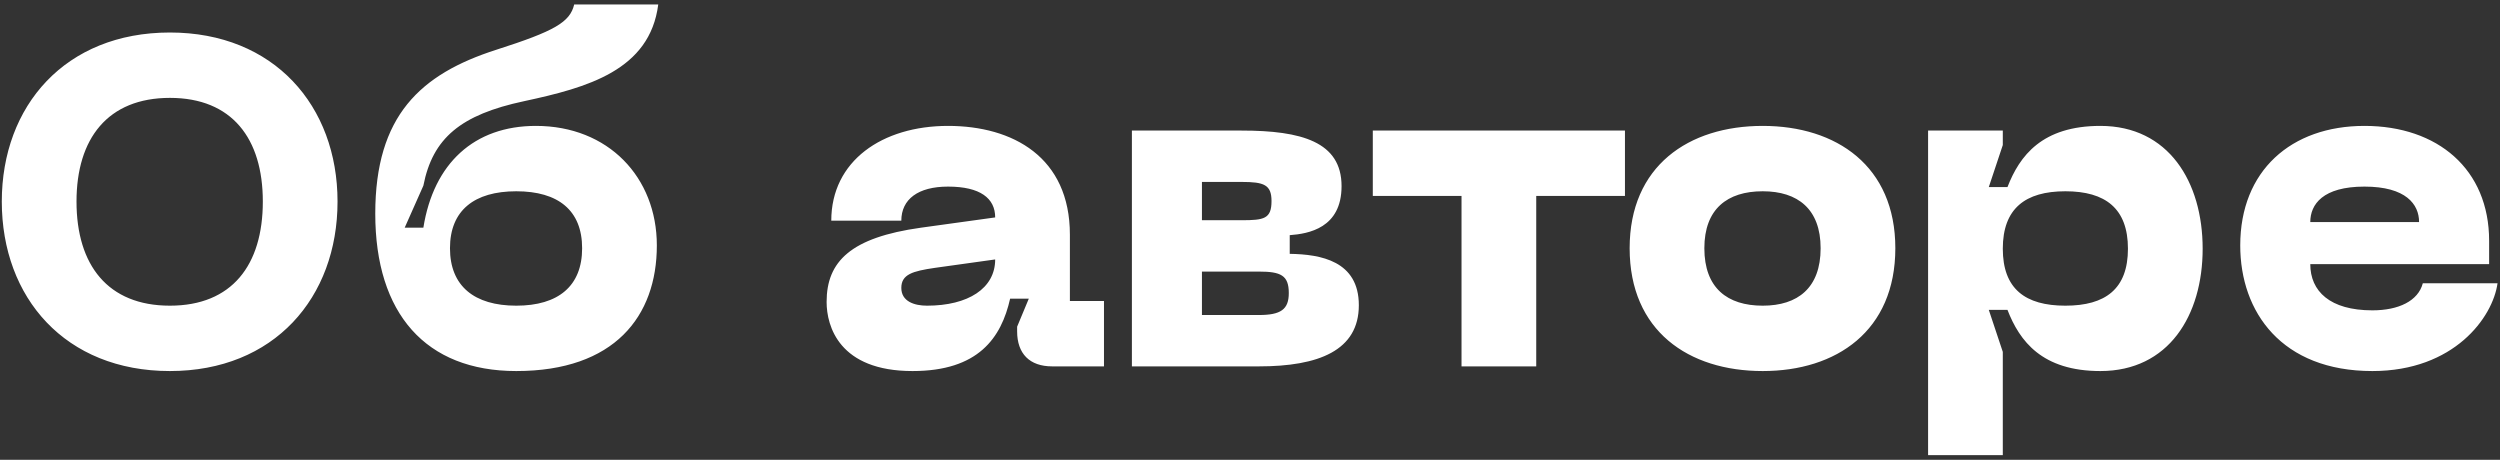 <?xml version="1.0" encoding="UTF-8"?> <svg xmlns="http://www.w3.org/2000/svg" width="348" height="64" viewBox="0 0 348 64" fill="none"><rect x="0" y="0" width="348" height="64" fill="#333333" stroke="none"/> <path d="M0.25 28.055C0.25 41.445 9.09 51.65 23.65 51.65C38.145 51.65 46.985 41.445 46.985 28.055C46.985 14.73 38.145 4.525 23.65 4.525C9.09 4.525 0.25 14.73 0.25 28.055ZM10.65 28.055C10.65 19.28 15.005 13.625 23.65 13.625C32.295 13.625 36.585 19.28 36.585 28.055C36.585 36.895 32.295 42.55 23.65 42.55C15.005 42.55 10.65 36.895 10.65 28.055ZM52.237 29.745C52.237 43.655 59.257 51.65 71.867 51.65C85.517 51.65 91.432 44.045 91.432 34.165C91.432 24.675 84.672 17.525 74.597 17.525C66.017 17.525 60.362 22.725 58.932 31.695H56.332L58.932 25.845C60.232 19.215 64.132 15.965 72.972 14.08C81.747 12.195 90.457 9.79 91.627 0.625H79.927C79.342 3.095 77.197 4.33 69.072 6.93C58.542 10.31 52.237 16.095 52.237 29.745ZM62.637 34.555C62.637 29.29 66.017 26.625 71.867 26.625C77.717 26.625 81.032 29.29 81.032 34.555C81.032 39.82 77.717 42.55 71.867 42.55C66.017 42.55 62.637 39.82 62.637 34.555ZM115.064 42.03C115.064 45.41 116.819 51.65 127.024 51.65C136.189 51.65 139.374 47.035 140.609 41.575H143.209L141.584 45.475V46.125C141.584 49.245 143.339 51 146.459 51H153.674V41.9H148.929V32.67C148.929 21.88 140.999 17.525 131.964 17.525C122.799 17.525 115.714 22.4 115.714 30.72H125.464C125.464 27.73 127.804 25.975 131.964 25.975C136.449 25.975 138.529 27.6 138.529 30.265L128.194 31.695C118.444 33.06 115.064 36.375 115.064 42.03ZM125.464 40.08C125.464 38.195 127.024 37.74 130.144 37.285L138.529 36.115C138.529 40.145 134.759 42.55 129.039 42.55C127.284 42.55 125.464 41.965 125.464 40.08ZM157.56 51H175.24C183.56 51 189.15 48.79 189.15 42.485C189.15 36.31 183.82 35.4 179.53 35.335V32.735C182.13 32.54 186.745 31.76 186.745 25.91C186.745 19.735 181.155 18.175 172.835 18.175H157.56V51ZM167.31 30.655V25.325H172.835C175.955 25.325 176.995 25.715 176.995 27.99C176.995 30.46 175.955 30.655 172.835 30.655H167.31ZM167.31 43.85V37.805H175.24C178.295 37.805 179.4 38.325 179.4 40.795C179.4 43.07 178.295 43.85 175.24 43.85H167.31ZM226.194 18.175H191.094V27.275H203.444V51H213.844V27.275H226.194V18.175ZM226.846 34.555C226.846 46.06 235.036 51.65 245.371 51.65C255.641 51.65 263.831 46.06 263.831 34.555C263.831 23.115 255.641 17.525 245.371 17.525C235.036 17.525 226.846 23.115 226.846 34.555ZM237.246 34.555C237.246 29.095 240.431 26.625 245.371 26.625C250.246 26.625 253.431 29.095 253.431 34.555C253.431 40.08 250.246 42.55 245.371 42.55C240.431 42.55 237.246 40.08 237.246 34.555ZM268.39 18.175V63.35H278.79V48.985L276.84 43.135H279.44C281.13 47.49 284.25 51.65 292.375 51.65C301.865 51.65 306.61 43.915 306.61 34.62C306.61 25.325 301.865 17.525 292.375 17.525C284.25 17.525 281.13 21.685 279.44 26.04H276.84L278.79 20.19V18.175H268.39ZM278.79 34.62C278.79 29.03 281.91 26.625 287.5 26.625C293.09 26.625 296.21 29.03 296.21 34.62C296.21 40.21 293.09 42.55 287.5 42.55C281.91 42.55 278.79 40.21 278.79 34.62ZM311.841 34.165C311.841 43.46 317.626 51.65 330.236 51.65C341.611 51.65 347.006 44.175 347.656 39.43H337.256C336.606 41.9 333.876 43.2 330.236 43.2C324.321 43.2 321.591 40.535 321.591 36.765H346.486V33.515C346.486 23.57 339.336 17.525 329.131 17.525C318.926 17.525 311.841 23.765 311.841 34.165ZM321.591 30.915C321.591 28.445 323.346 25.975 329.131 25.975C334.916 25.975 336.736 28.445 336.736 30.915H321.591Z" fill="white"></path> </svg> 